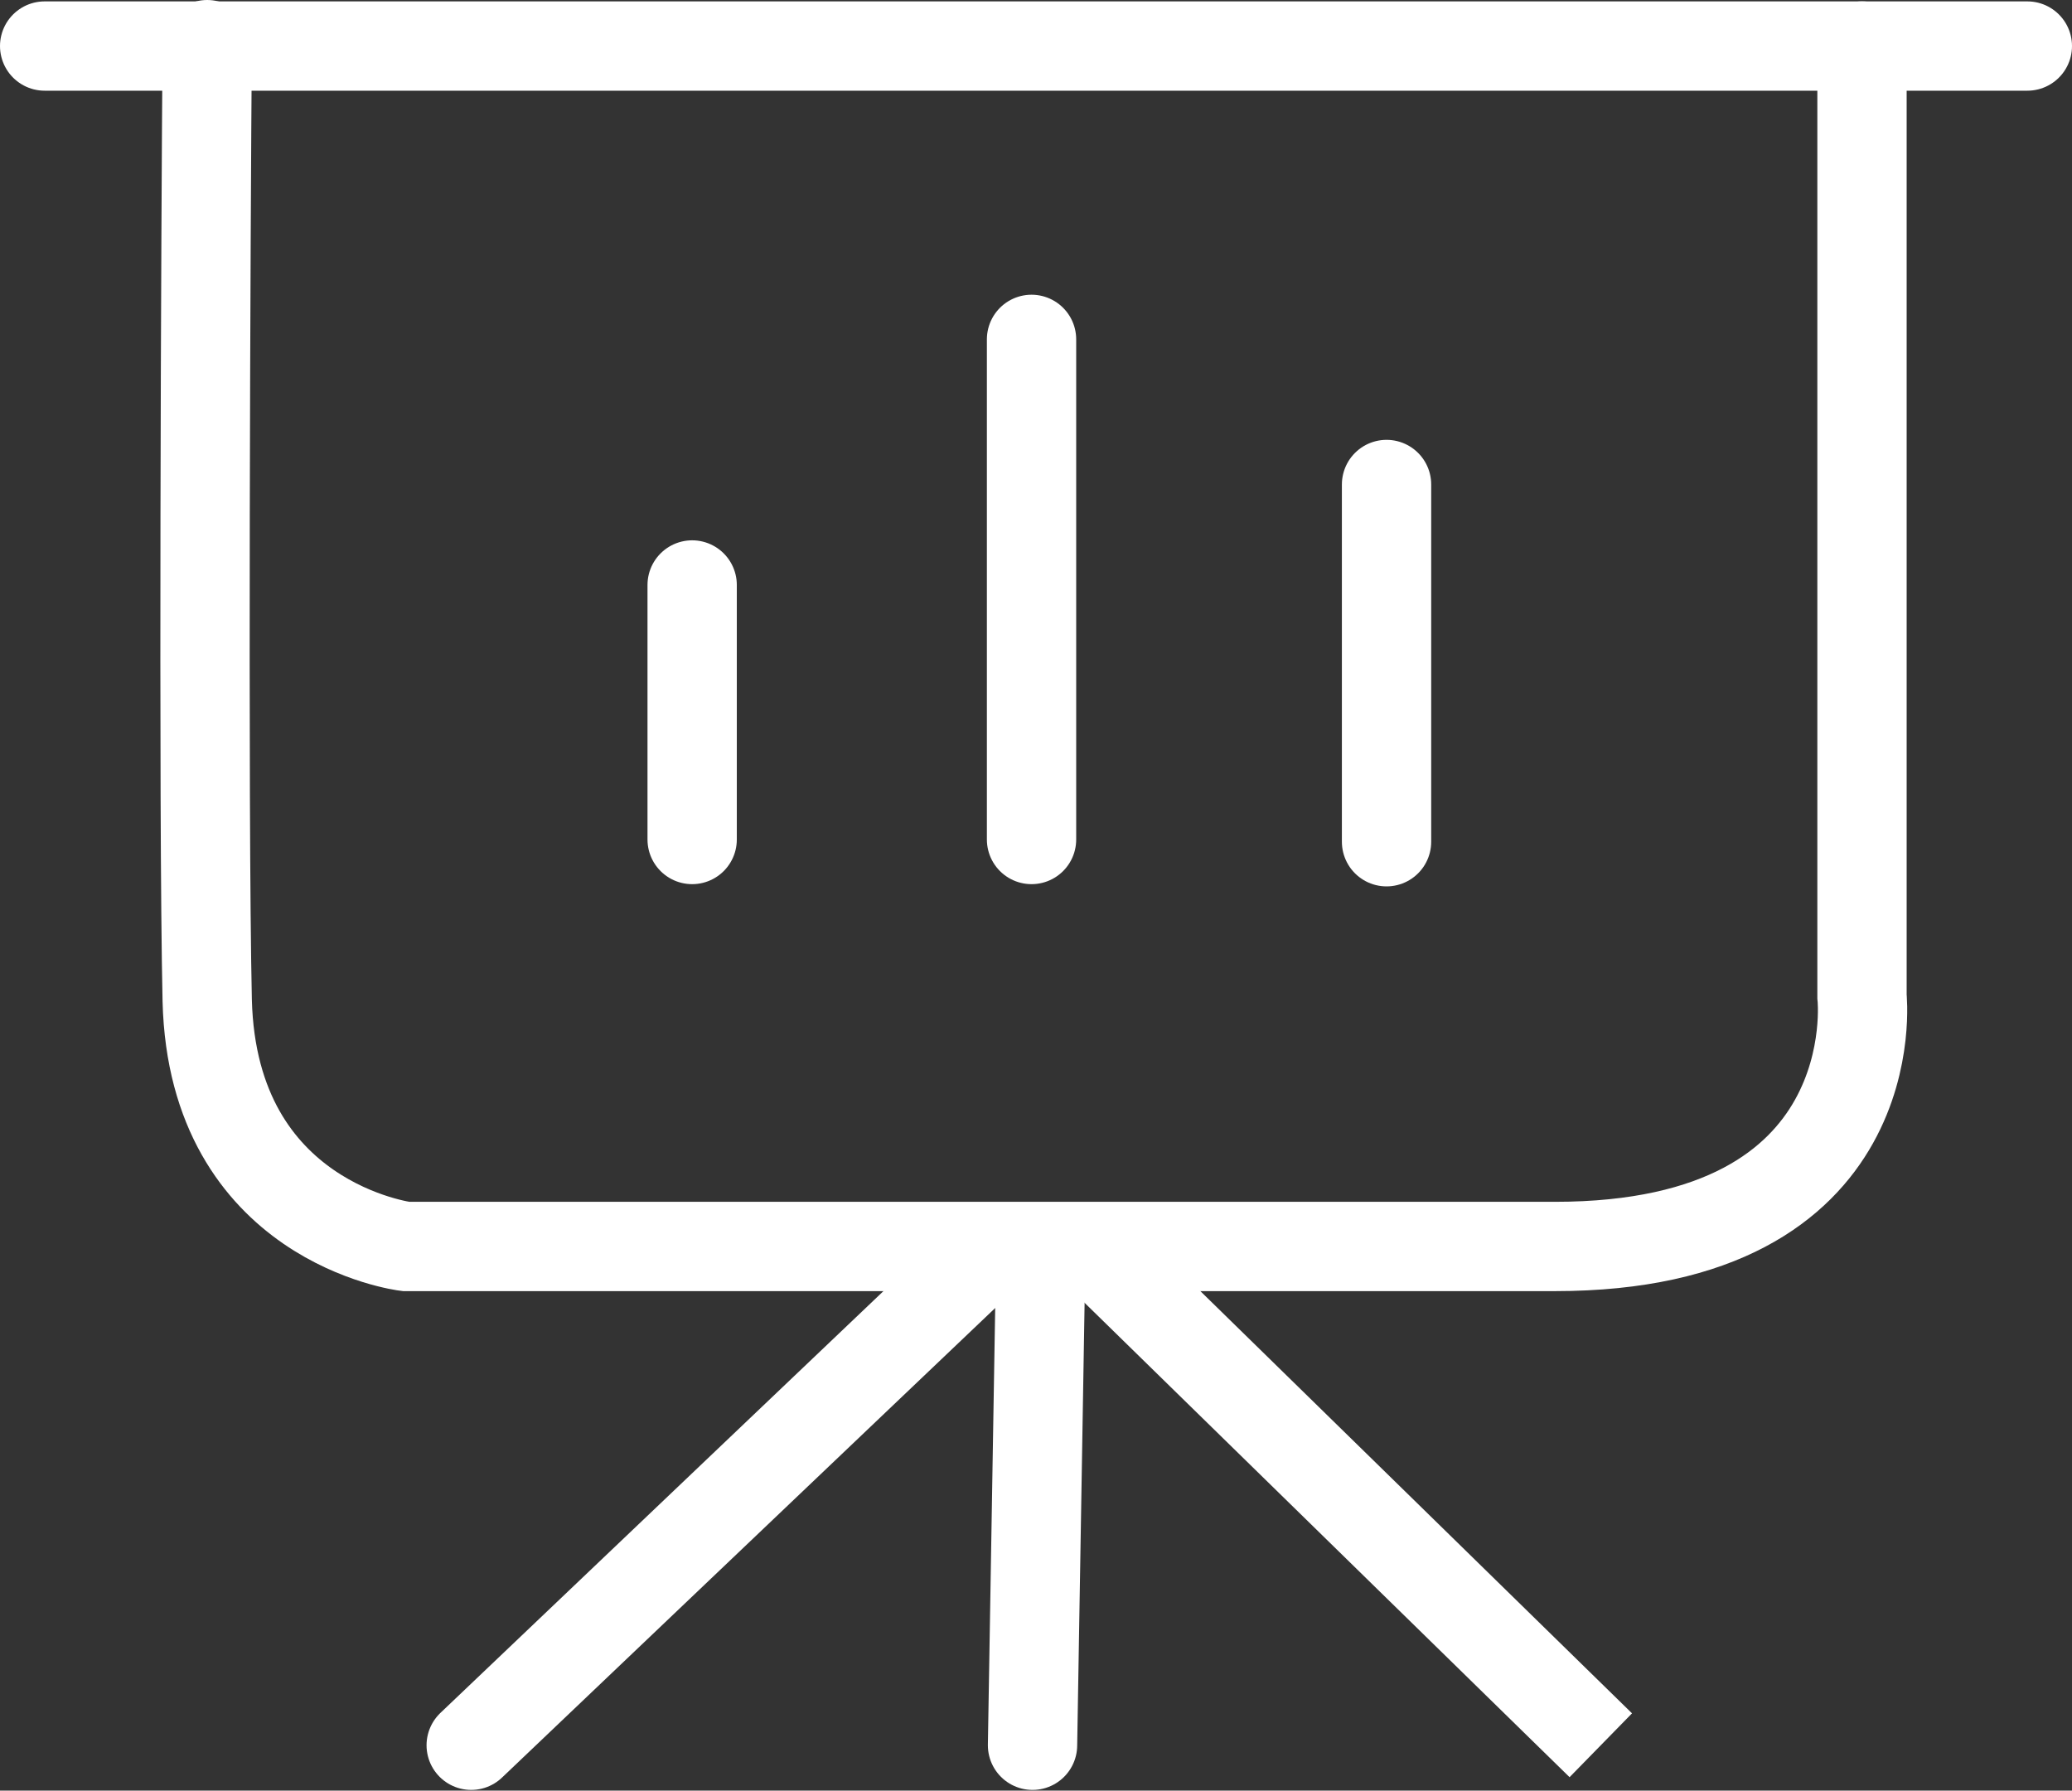<svg width="464" height="401" viewBox="0 0 464 401" fill="none" xmlns="http://www.w3.org/2000/svg">
<rect x="0" y="0" width="464" height="401" fill="#333333" stroke="none"/>
<path d="M10 10.311H454" stroke="white" stroke-width="20" stroke-miterlimit="10" stroke-linecap="round"/>
<path d="M416.973 10.311V223.132C416.973 223.132 423.196 279.138 348.211 279.138C322.386 279.138 284.116 279.138 244.601 279.138C240.867 279.138 237.133 279.138 233.4 279.138C229.977 279.138 226.243 279.138 222.821 279.138C154.992 279.138 90.897 279.138 90.897 279.138C90.897 279.138 47.648 273.849 46.403 224.066C45.47 181.75 46.092 48.582 46.403 10" stroke="white" stroke-width="20" stroke-miterlimit="10" stroke-linecap="round"/>
<path d="M358.479 390.838L244.601 279.449" stroke="white" stroke-width="20" stroke-miterlimit="10"/>
<path d="M222.511 279.449L105.521 390.838" stroke="white" stroke-width="20" stroke-miterlimit="10" stroke-linecap="round"/>
<path d="M233.089 279.449L231.223 390.838" stroke="white" stroke-width="20" stroke-miterlimit="10" stroke-linecap="round"/>
<path d="M155 131L155 188" stroke="white" stroke-width="20" stroke-linecap="round"/>
<path d="M231 76L231 188" stroke="white" stroke-width="20" stroke-linecap="round"/>
<path d="M310.5 108.5V188.5" stroke="white" stroke-width="20" stroke-linecap="round"/>
</svg>

